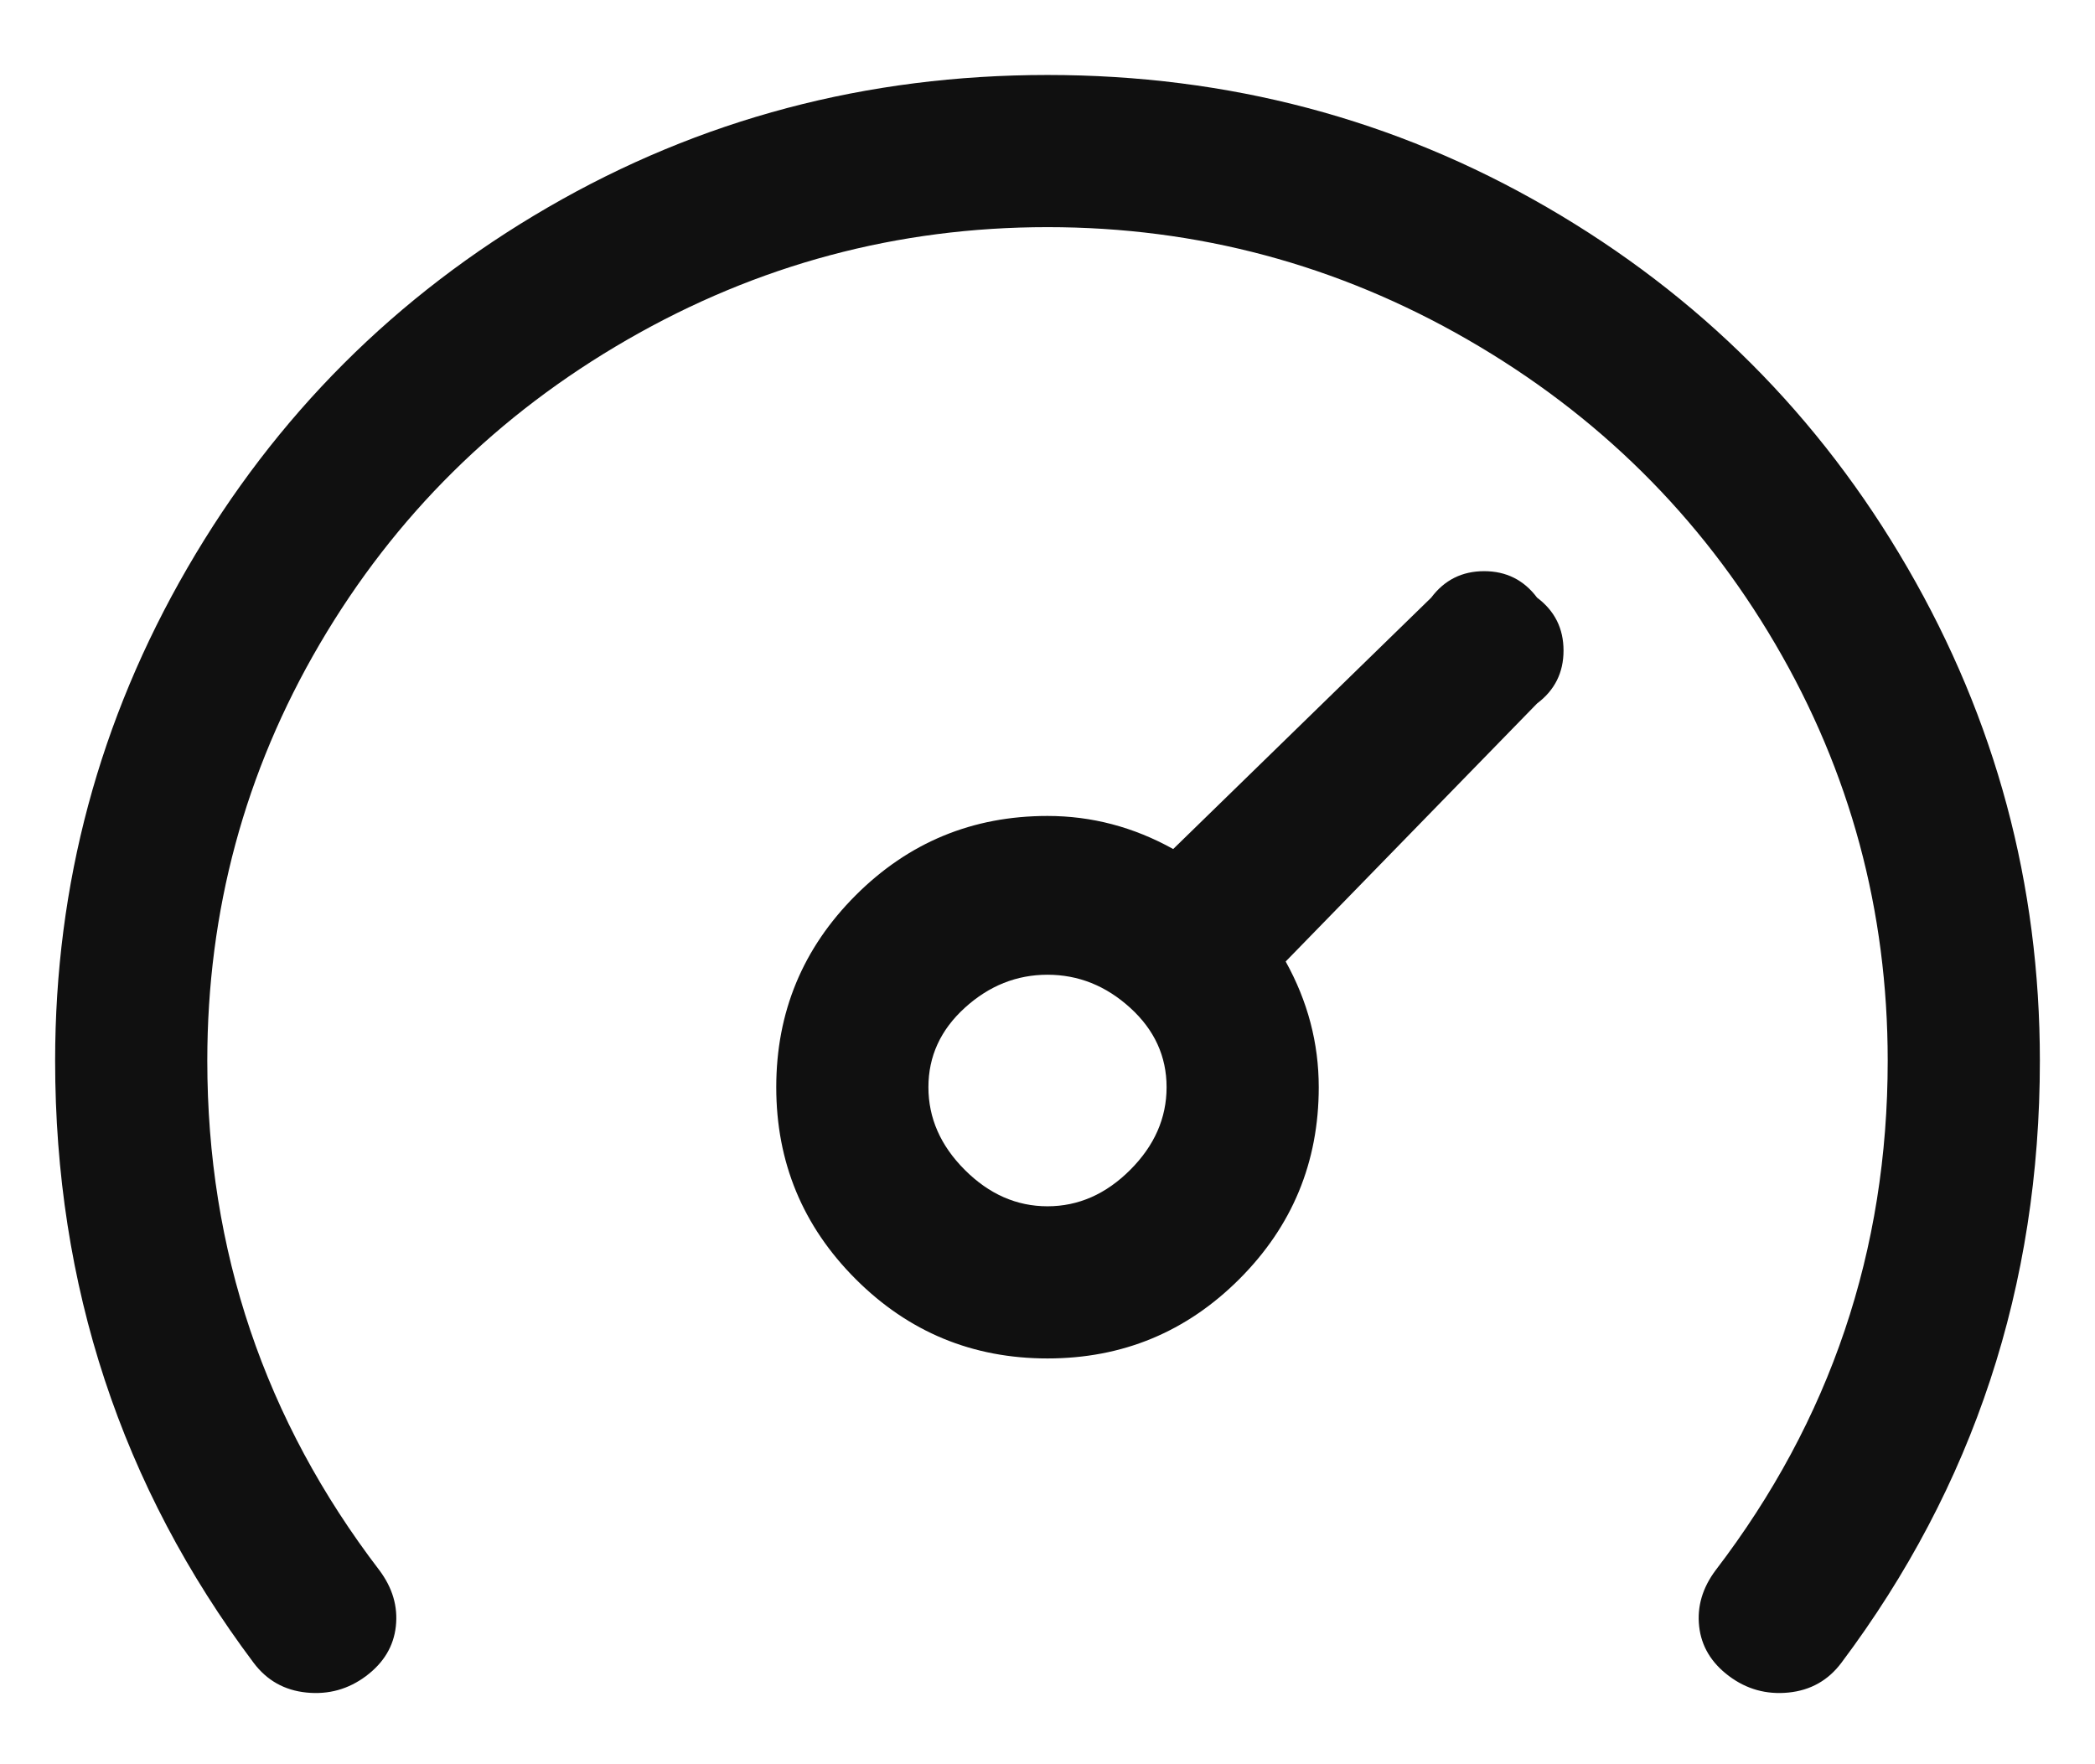 <svg width="19" height="16" viewBox="0 0 19 16" fill="none" xmlns="http://www.w3.org/2000/svg">
<path d="M18.5 9.62C18.5 11.66 17.9 13.48 16.7 15.08C16.58 15.24 16.42 15.33 16.22 15.35C16.02 15.37 15.84 15.32 15.68 15.2C15.52 15.08 15.43 14.93 15.41 14.75C15.39 14.57 15.44 14.4 15.56 14.24C16.6 12.88 17.12 11.34 17.12 9.62C17.12 8.26 16.78 7 16.1 5.84C15.42 4.68 14.49 3.76 13.31 3.08C12.13 2.4 10.86 2.06 9.5 2.06C8.14 2.06 6.87 2.4 5.69 3.08C4.51 3.76 3.58 4.68 2.9 5.84C2.22 7 1.88 8.26 1.88 9.62C1.88 11.34 2.4 12.88 3.44 14.24C3.56 14.4 3.61 14.57 3.59 14.75C3.57 14.93 3.48 15.08 3.32 15.2C3.16 15.32 2.98 15.37 2.78 15.35C2.58 15.33 2.42 15.24 2.3 15.08C1.1 13.48 0.5 11.66 0.5 9.62C0.5 8.02 0.9 6.53 1.7 5.15C2.5 3.77 3.59 2.68 4.97 1.88C6.35 1.08 7.86 0.68 9.5 0.68C11.14 0.68 12.65 1.08 14.03 1.88C15.41 2.68 16.5 3.77 17.3 5.15C18.1 6.53 18.5 8.02 18.5 9.62ZM13.94 5.42C14.1 5.54 14.18 5.7 14.18 5.9C14.18 6.1 14.1 6.26 13.94 6.38L11.66 8.72C11.86 9.08 11.96 9.46 11.96 9.86C11.96 10.54 11.72 11.12 11.24 11.6C10.76 12.08 10.18 12.32 9.5 12.32C8.82 12.32 8.24 12.08 7.76 11.6C7.28 11.12 7.04 10.54 7.04 9.86C7.04 9.18 7.28 8.6 7.76 8.12C8.24 7.64 8.82 7.4 9.5 7.4C9.9 7.4 10.28 7.5 10.64 7.7L12.98 5.42C13.1 5.26 13.26 5.18 13.46 5.18C13.66 5.18 13.82 5.26 13.94 5.42ZM10.58 9.86C10.58 9.58 10.47 9.34 10.25 9.14C10.03 8.94 9.78 8.84 9.5 8.84C9.22 8.84 8.97 8.94 8.75 9.14C8.53 9.34 8.42 9.58 8.42 9.86C8.42 10.14 8.53 10.39 8.75 10.61C8.97 10.83 9.22 10.94 9.5 10.94C9.78 10.94 10.03 10.83 10.25 10.61C10.47 10.39 10.58 10.14 10.58 9.86Z" fill="#101010"/>
</svg>
